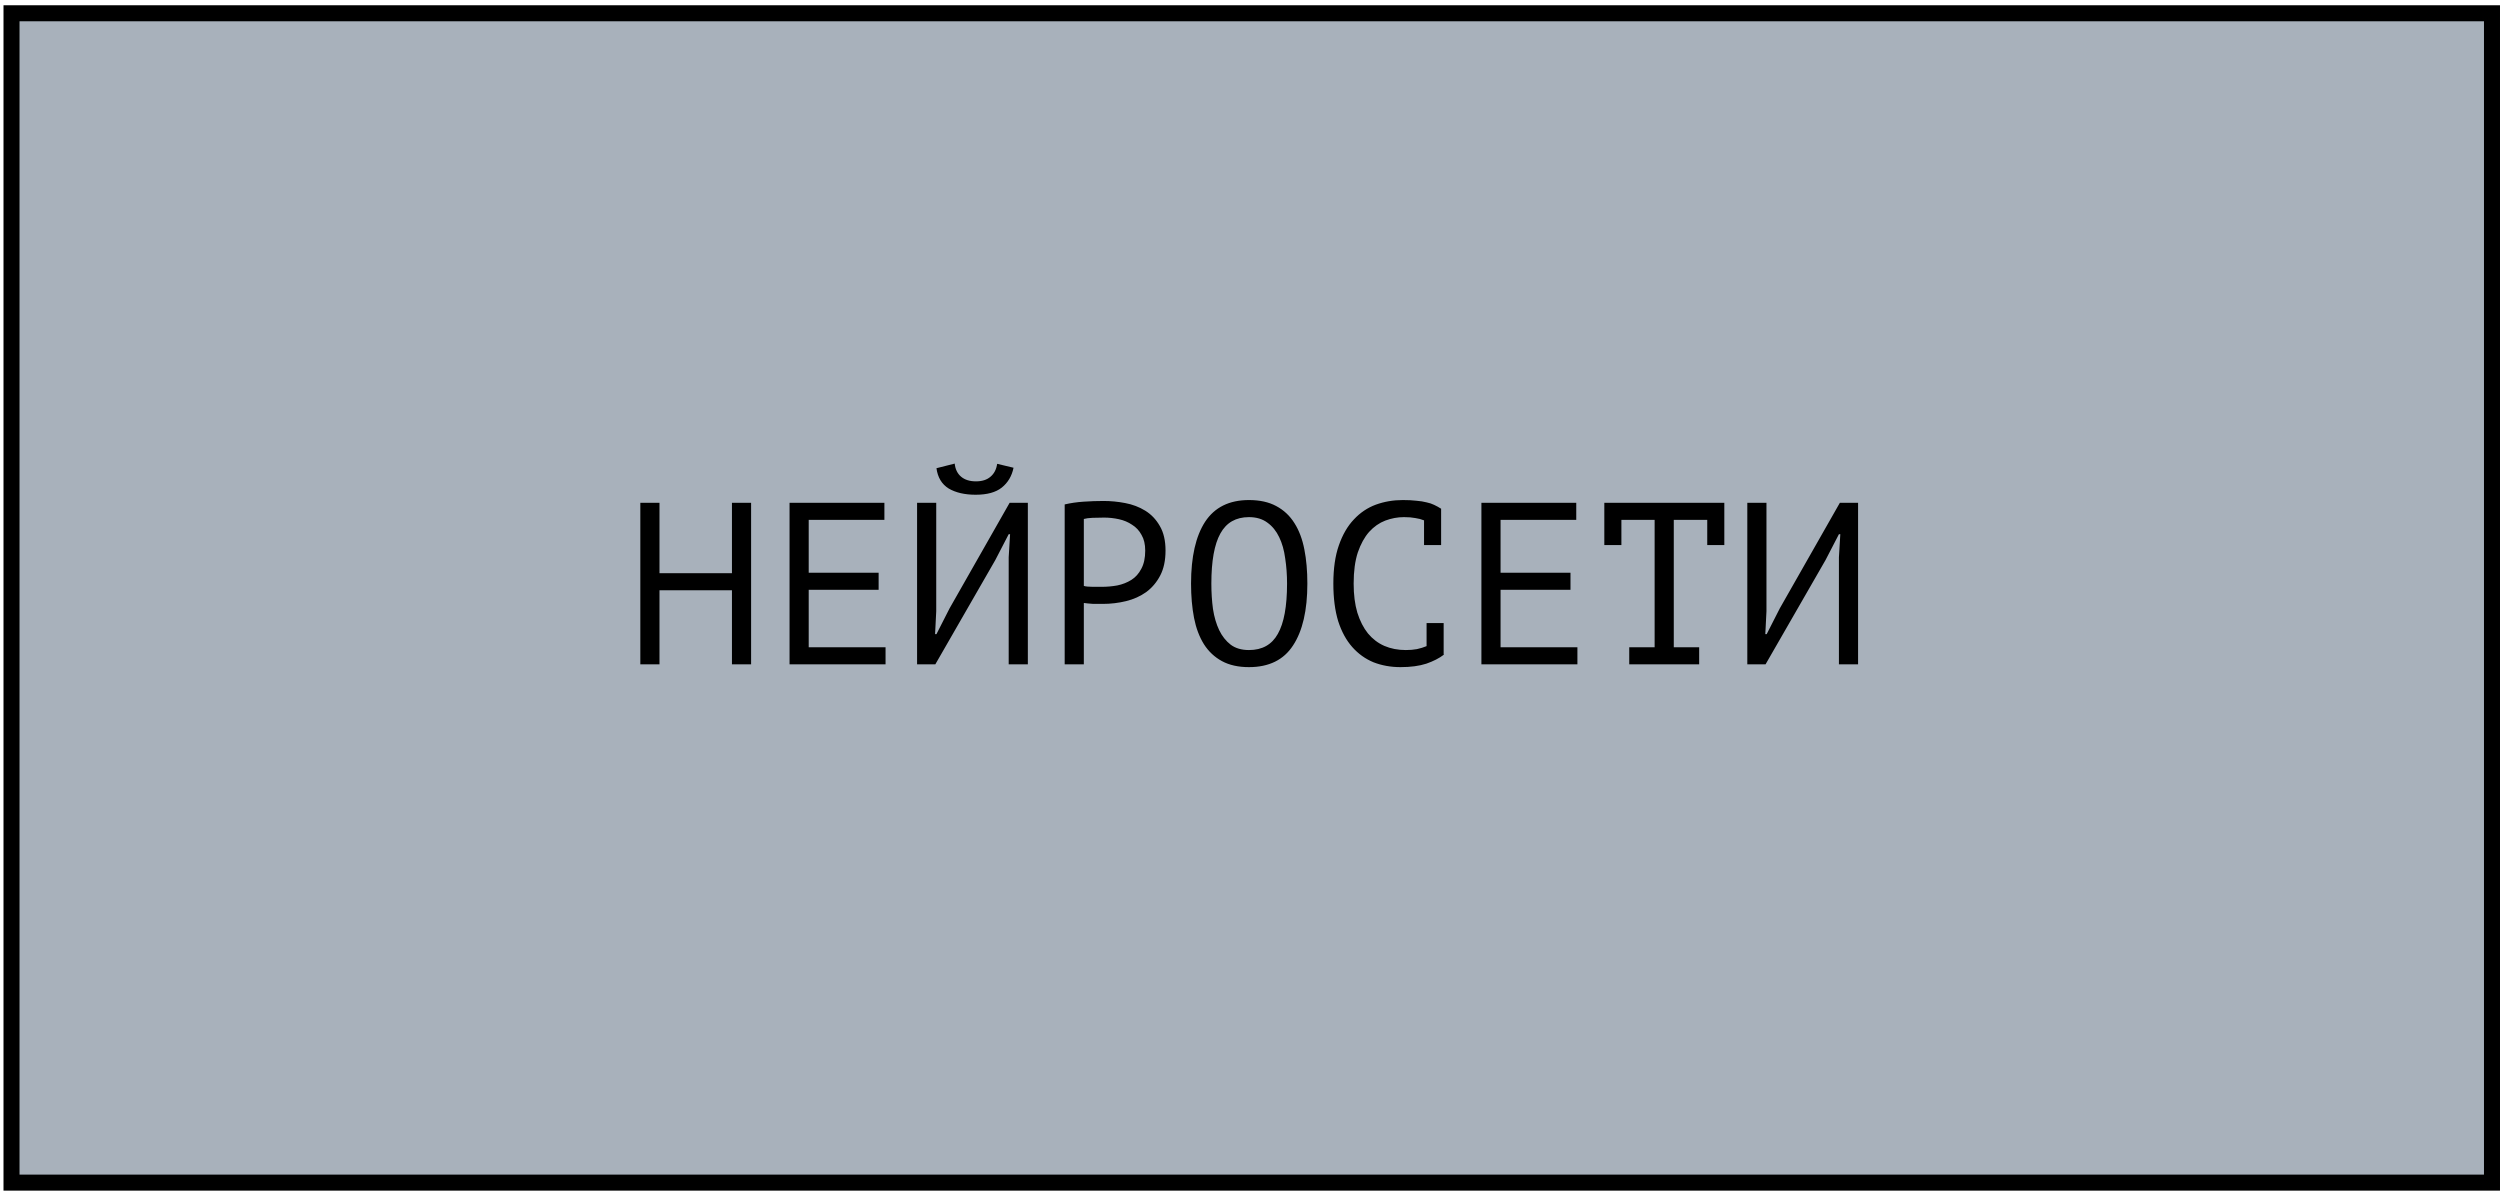 <?xml version="1.0" encoding="UTF-8"?> <svg xmlns="http://www.w3.org/2000/svg" width="195" height="93" viewBox="0 0 195 93" fill="none"><rect x="0.898" y="1.035" width="193.477" height="91.209" fill="#A8B1BB" stroke="black" stroke-width="1.249"></rect><path d="M57.092 46.042H51.44V51.82H49.946V39.22H51.44V44.71H57.092V39.22H58.586V51.82H57.092V46.042ZM61.585 39.22H68.983V40.552H63.079V44.674H68.533V46.006H63.079V50.488H69.073V51.82H61.585V39.22ZM78.678 43.468L78.786 41.668H78.678L77.634 43.684L72.954 51.82H71.532V39.22H73.026V47.68L72.936 49.462H73.044L74.07 47.446L78.75 39.22H80.172V51.82H78.678V43.468ZM74.466 36.16C74.514 36.604 74.682 36.946 74.97 37.186C75.258 37.426 75.642 37.546 76.122 37.546C76.602 37.546 76.98 37.426 77.256 37.186C77.544 36.946 77.718 36.61 77.778 36.178L79.056 36.484C78.924 37.132 78.618 37.648 78.138 38.032C77.67 38.404 76.992 38.59 76.104 38.59C75.252 38.59 74.55 38.428 73.998 38.104C73.458 37.768 73.14 37.24 73.044 36.52L74.466 36.16ZM83.045 39.346C83.501 39.238 83.993 39.166 84.521 39.13C85.049 39.094 85.571 39.076 86.087 39.076C86.639 39.076 87.197 39.13 87.761 39.238C88.337 39.346 88.859 39.544 89.327 39.832C89.795 40.12 90.173 40.516 90.461 41.02C90.761 41.524 90.911 42.166 90.911 42.946C90.911 43.714 90.773 44.362 90.497 44.89C90.221 45.418 89.855 45.85 89.399 46.186C88.943 46.51 88.421 46.744 87.833 46.888C87.245 47.032 86.639 47.104 86.015 47.104C85.955 47.104 85.853 47.104 85.709 47.104C85.577 47.104 85.433 47.104 85.277 47.104C85.133 47.092 84.989 47.08 84.845 47.068C84.701 47.056 84.599 47.044 84.539 47.032V51.82H83.045V39.346ZM86.123 40.372C85.811 40.372 85.511 40.378 85.223 40.39C84.935 40.402 84.707 40.432 84.539 40.48V45.7C84.599 45.724 84.695 45.742 84.827 45.754C84.959 45.754 85.097 45.76 85.241 45.772C85.385 45.772 85.523 45.772 85.655 45.772C85.787 45.772 85.883 45.772 85.943 45.772C86.351 45.772 86.753 45.736 87.149 45.664C87.557 45.58 87.923 45.436 88.247 45.232C88.571 45.028 88.829 44.74 89.021 44.368C89.225 43.996 89.327 43.522 89.327 42.946C89.327 42.454 89.231 42.046 89.039 41.722C88.859 41.386 88.613 41.122 88.301 40.93C88.001 40.726 87.659 40.582 87.275 40.498C86.891 40.414 86.507 40.372 86.123 40.372ZM92.902 45.52C92.902 43.432 93.268 41.824 94 40.696C94.744 39.568 95.884 39.004 97.42 39.004C98.26 39.004 98.968 39.16 99.544 39.472C100.132 39.784 100.606 40.228 100.966 40.804C101.326 41.368 101.584 42.052 101.74 42.856C101.896 43.648 101.974 44.536 101.974 45.52C101.974 47.608 101.602 49.216 100.858 50.344C100.126 51.472 98.98 52.036 97.42 52.036C96.592 52.036 95.89 51.88 95.314 51.568C94.738 51.256 94.27 50.818 93.91 50.254C93.55 49.678 93.292 48.994 93.136 48.202C92.98 47.398 92.902 46.504 92.902 45.52ZM94.486 45.52C94.486 46.216 94.528 46.876 94.612 47.5C94.708 48.124 94.87 48.676 95.098 49.156C95.326 49.624 95.626 50.002 95.998 50.29C96.37 50.566 96.844 50.704 97.42 50.704C98.452 50.704 99.202 50.284 99.67 49.444C100.15 48.604 100.39 47.296 100.39 45.52C100.39 44.836 100.342 44.182 100.246 43.558C100.162 42.922 100.006 42.37 99.778 41.902C99.55 41.422 99.244 41.044 98.86 40.768C98.476 40.48 97.996 40.336 97.42 40.336C96.4 40.336 95.656 40.762 95.188 41.614C94.72 42.454 94.486 43.756 94.486 45.52ZM111.075 40.588C110.871 40.504 110.643 40.444 110.391 40.408C110.151 40.36 109.857 40.336 109.509 40.336C109.017 40.336 108.531 40.426 108.051 40.606C107.583 40.786 107.163 41.08 106.791 41.488C106.431 41.896 106.137 42.43 105.909 43.09C105.693 43.75 105.585 44.56 105.585 45.52C105.585 46.384 105.681 47.14 105.873 47.788C106.077 48.436 106.353 48.976 106.701 49.408C107.061 49.84 107.487 50.164 107.979 50.38C108.483 50.596 109.041 50.704 109.653 50.704C109.965 50.704 110.253 50.68 110.517 50.632C110.793 50.572 111.045 50.494 111.273 50.398V48.598H112.605V51.028L112.623 51.064C112.263 51.34 111.807 51.574 111.255 51.766C110.703 51.946 110.031 52.036 109.239 52.036C108.483 52.036 107.781 51.91 107.133 51.658C106.497 51.394 105.945 50.998 105.477 50.47C105.009 49.942 104.643 49.27 104.379 48.454C104.127 47.626 104.001 46.648 104.001 45.52C104.001 44.344 104.145 43.348 104.433 42.532C104.721 41.704 105.111 41.032 105.603 40.516C106.095 39.988 106.665 39.604 107.313 39.364C107.973 39.124 108.675 39.004 109.419 39.004C109.827 39.004 110.181 39.022 110.481 39.058C110.781 39.082 111.045 39.124 111.273 39.184C111.501 39.232 111.699 39.298 111.867 39.382C112.047 39.466 112.221 39.562 112.389 39.67H112.407V42.514H111.075V40.588ZM115.55 39.22H122.948V40.552H117.044V44.674H122.498V46.006H117.044V50.488H123.038V51.82H115.55V39.22ZM125.137 39.22H134.497V42.514H133.165V40.552H130.555V50.488H132.535V51.82H127.081V50.488H129.061V40.552H126.469V42.514H125.137V39.22ZM143.436 43.468L143.544 41.668H143.436L142.392 43.684L137.712 51.82H136.29V39.22H137.784V47.68L137.694 49.462H137.802L138.828 47.446L143.508 39.22H144.93V51.82H143.436V43.468Z" fill="black"></path></svg> 